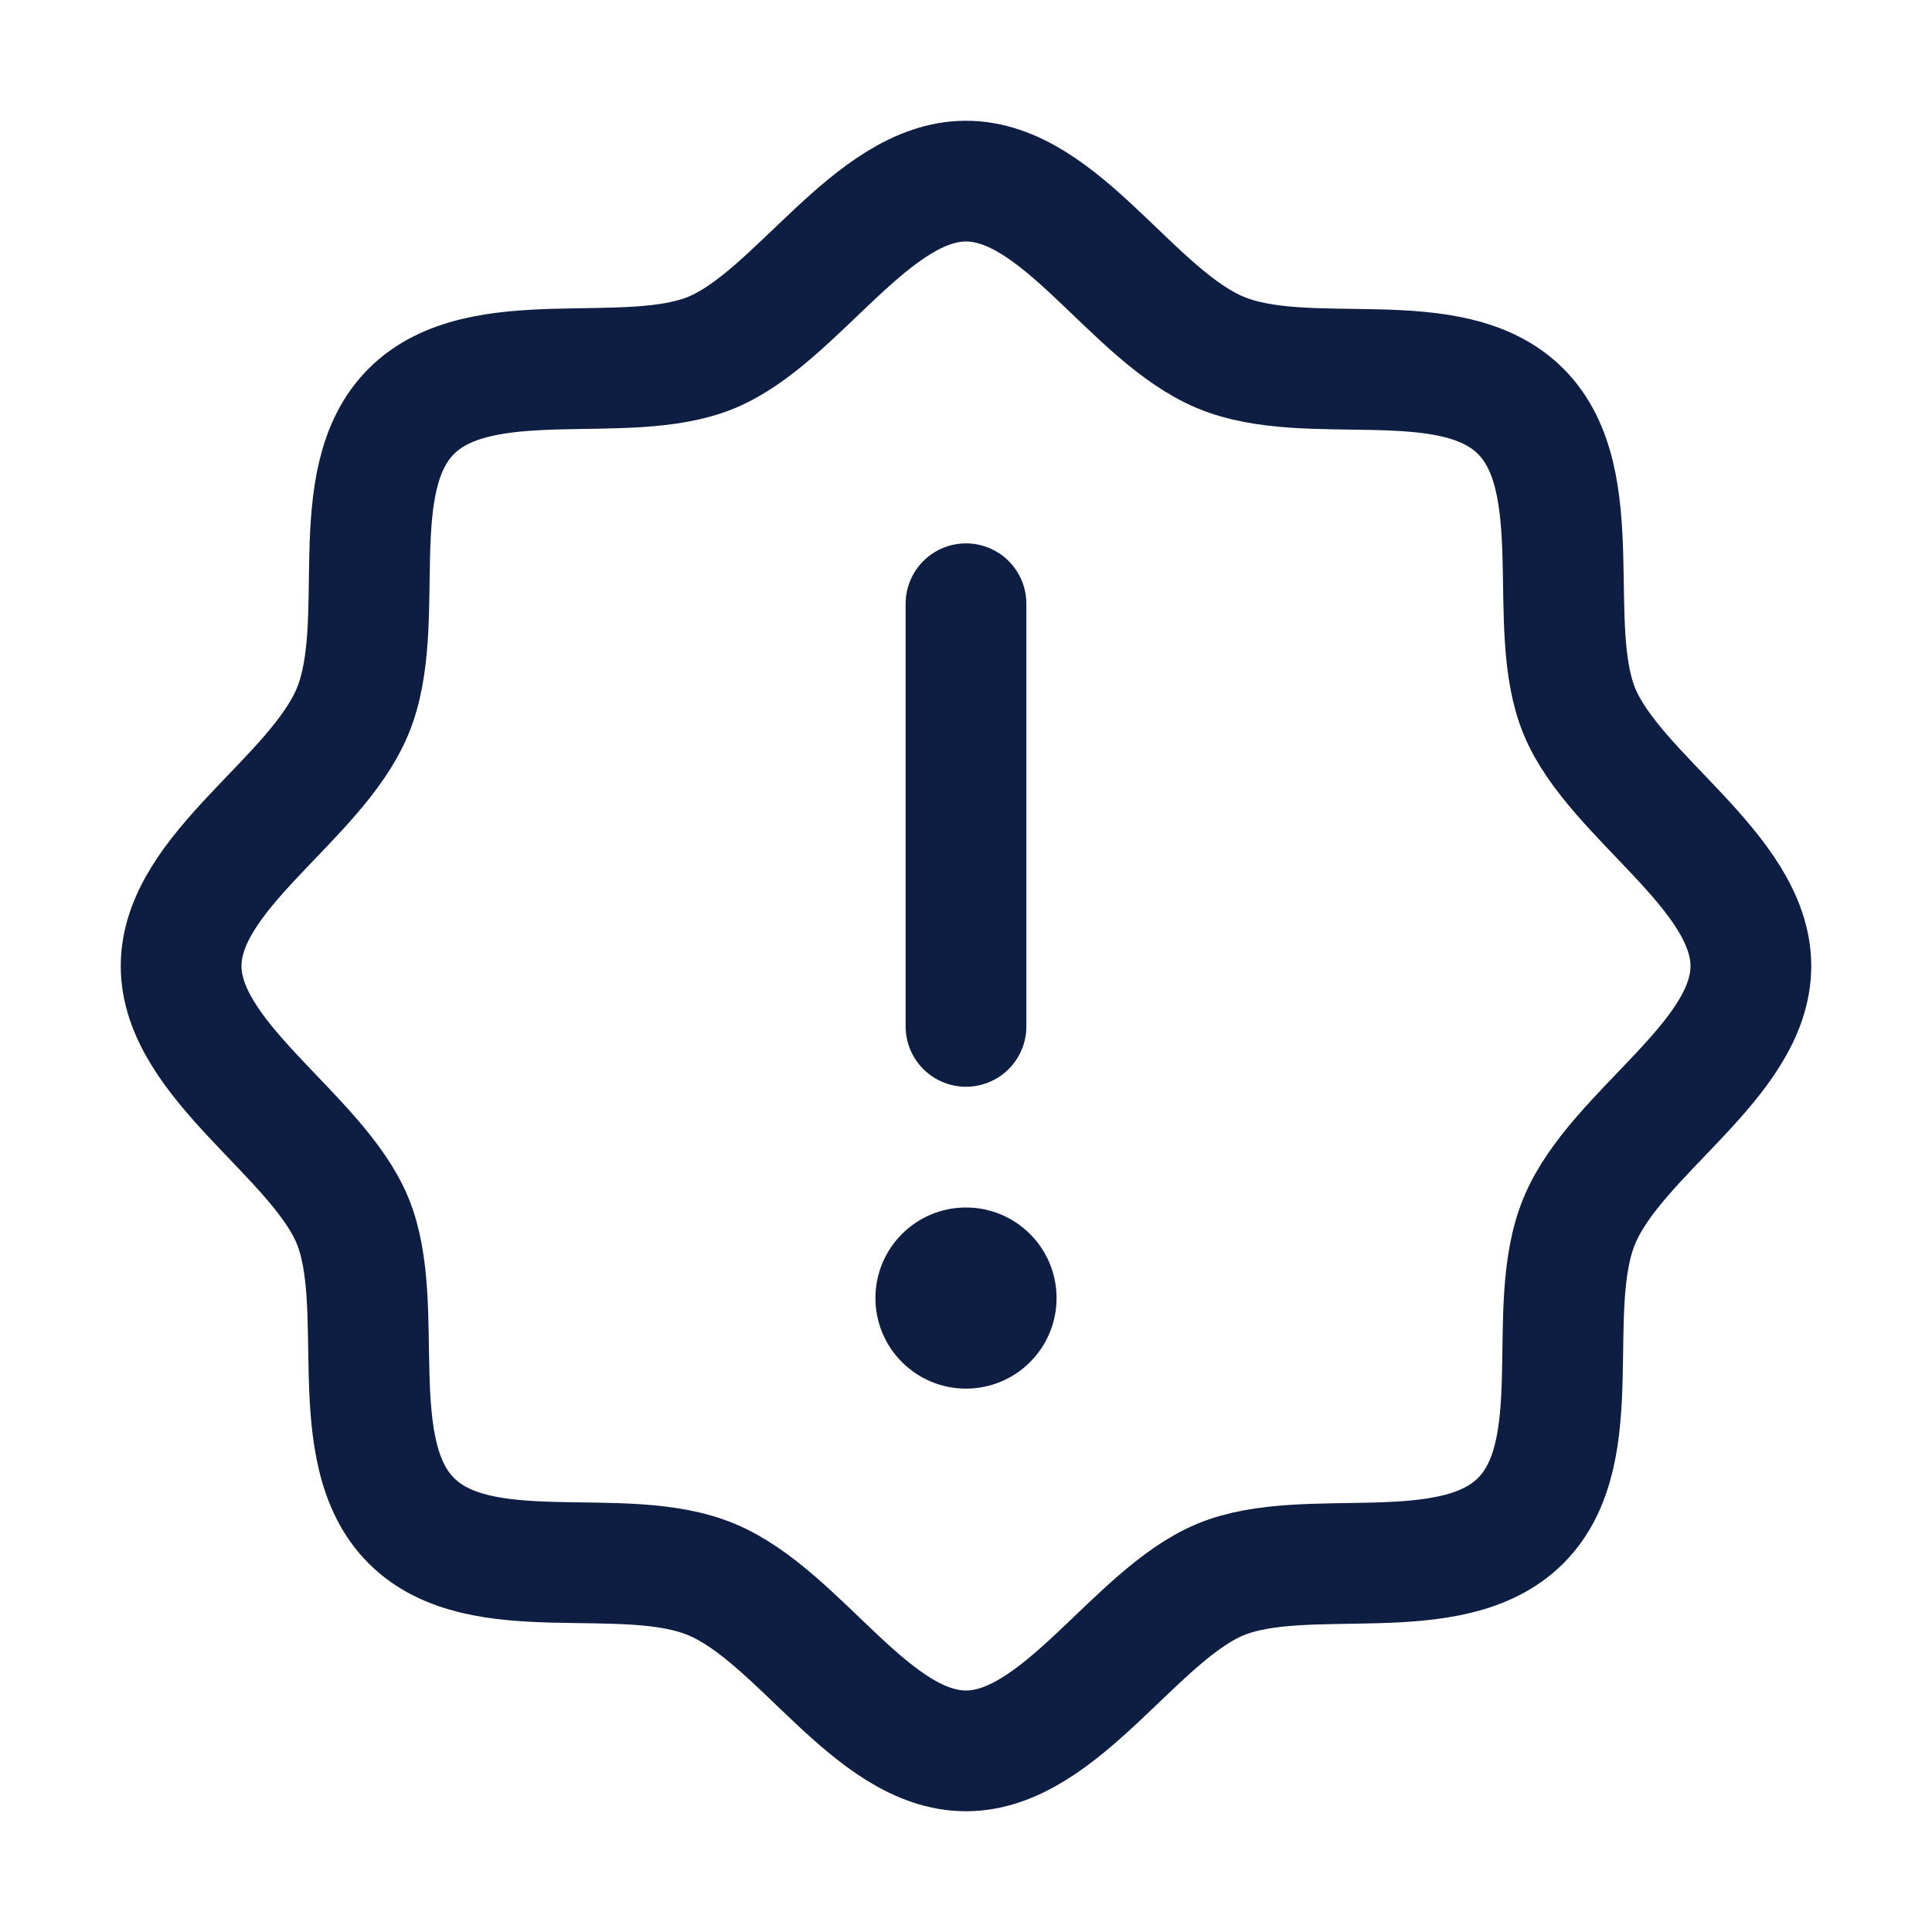 <svg xmlns="http://www.w3.org/2000/svg" width="48" height="48" viewBox="0 0 48 48" fill="none"><path d="M10.219 37.781C8.494 36.056 9.637 32.438 8.756 30.319C7.875 28.2 4.5 26.344 4.5 24C4.5 21.656 7.838 19.875 8.756 17.681C9.675 15.488 8.494 11.944 10.219 10.219C11.944 8.494 15.562 9.637 17.681 8.756C19.8 7.875 21.656 4.5 24 4.5C26.344 4.5 28.125 7.838 30.319 8.756C32.513 9.675 36.056 8.494 37.781 10.219C39.506 11.944 38.362 15.562 39.244 17.681C40.125 19.8 43.5 21.656 43.5 24C43.5 26.344 40.163 28.125 39.244 30.319C38.325 32.513 39.506 36.056 37.781 37.781C36.056 39.506 32.438 38.362 30.319 39.244C28.2 40.125 26.344 43.5 24 43.5C21.656 43.5 19.875 40.163 17.681 39.244C15.488 38.325 11.944 39.506 10.219 37.781Z" stroke="#0E1E42" stroke-width="3" stroke-linecap="round" stroke-linejoin="round"></path><path d="M24 15V25.5" stroke="#0E1E42" stroke-width="3" stroke-linecap="round" stroke-linejoin="round"></path><path d="M24 34.5C25.243 34.5 26.25 33.493 26.25 32.25C26.25 31.007 25.243 30 24 30C22.757 30 21.75 31.007 21.75 32.25C21.75 33.493 22.757 34.5 24 34.5Z" fill="#0E1E42"></path></svg>